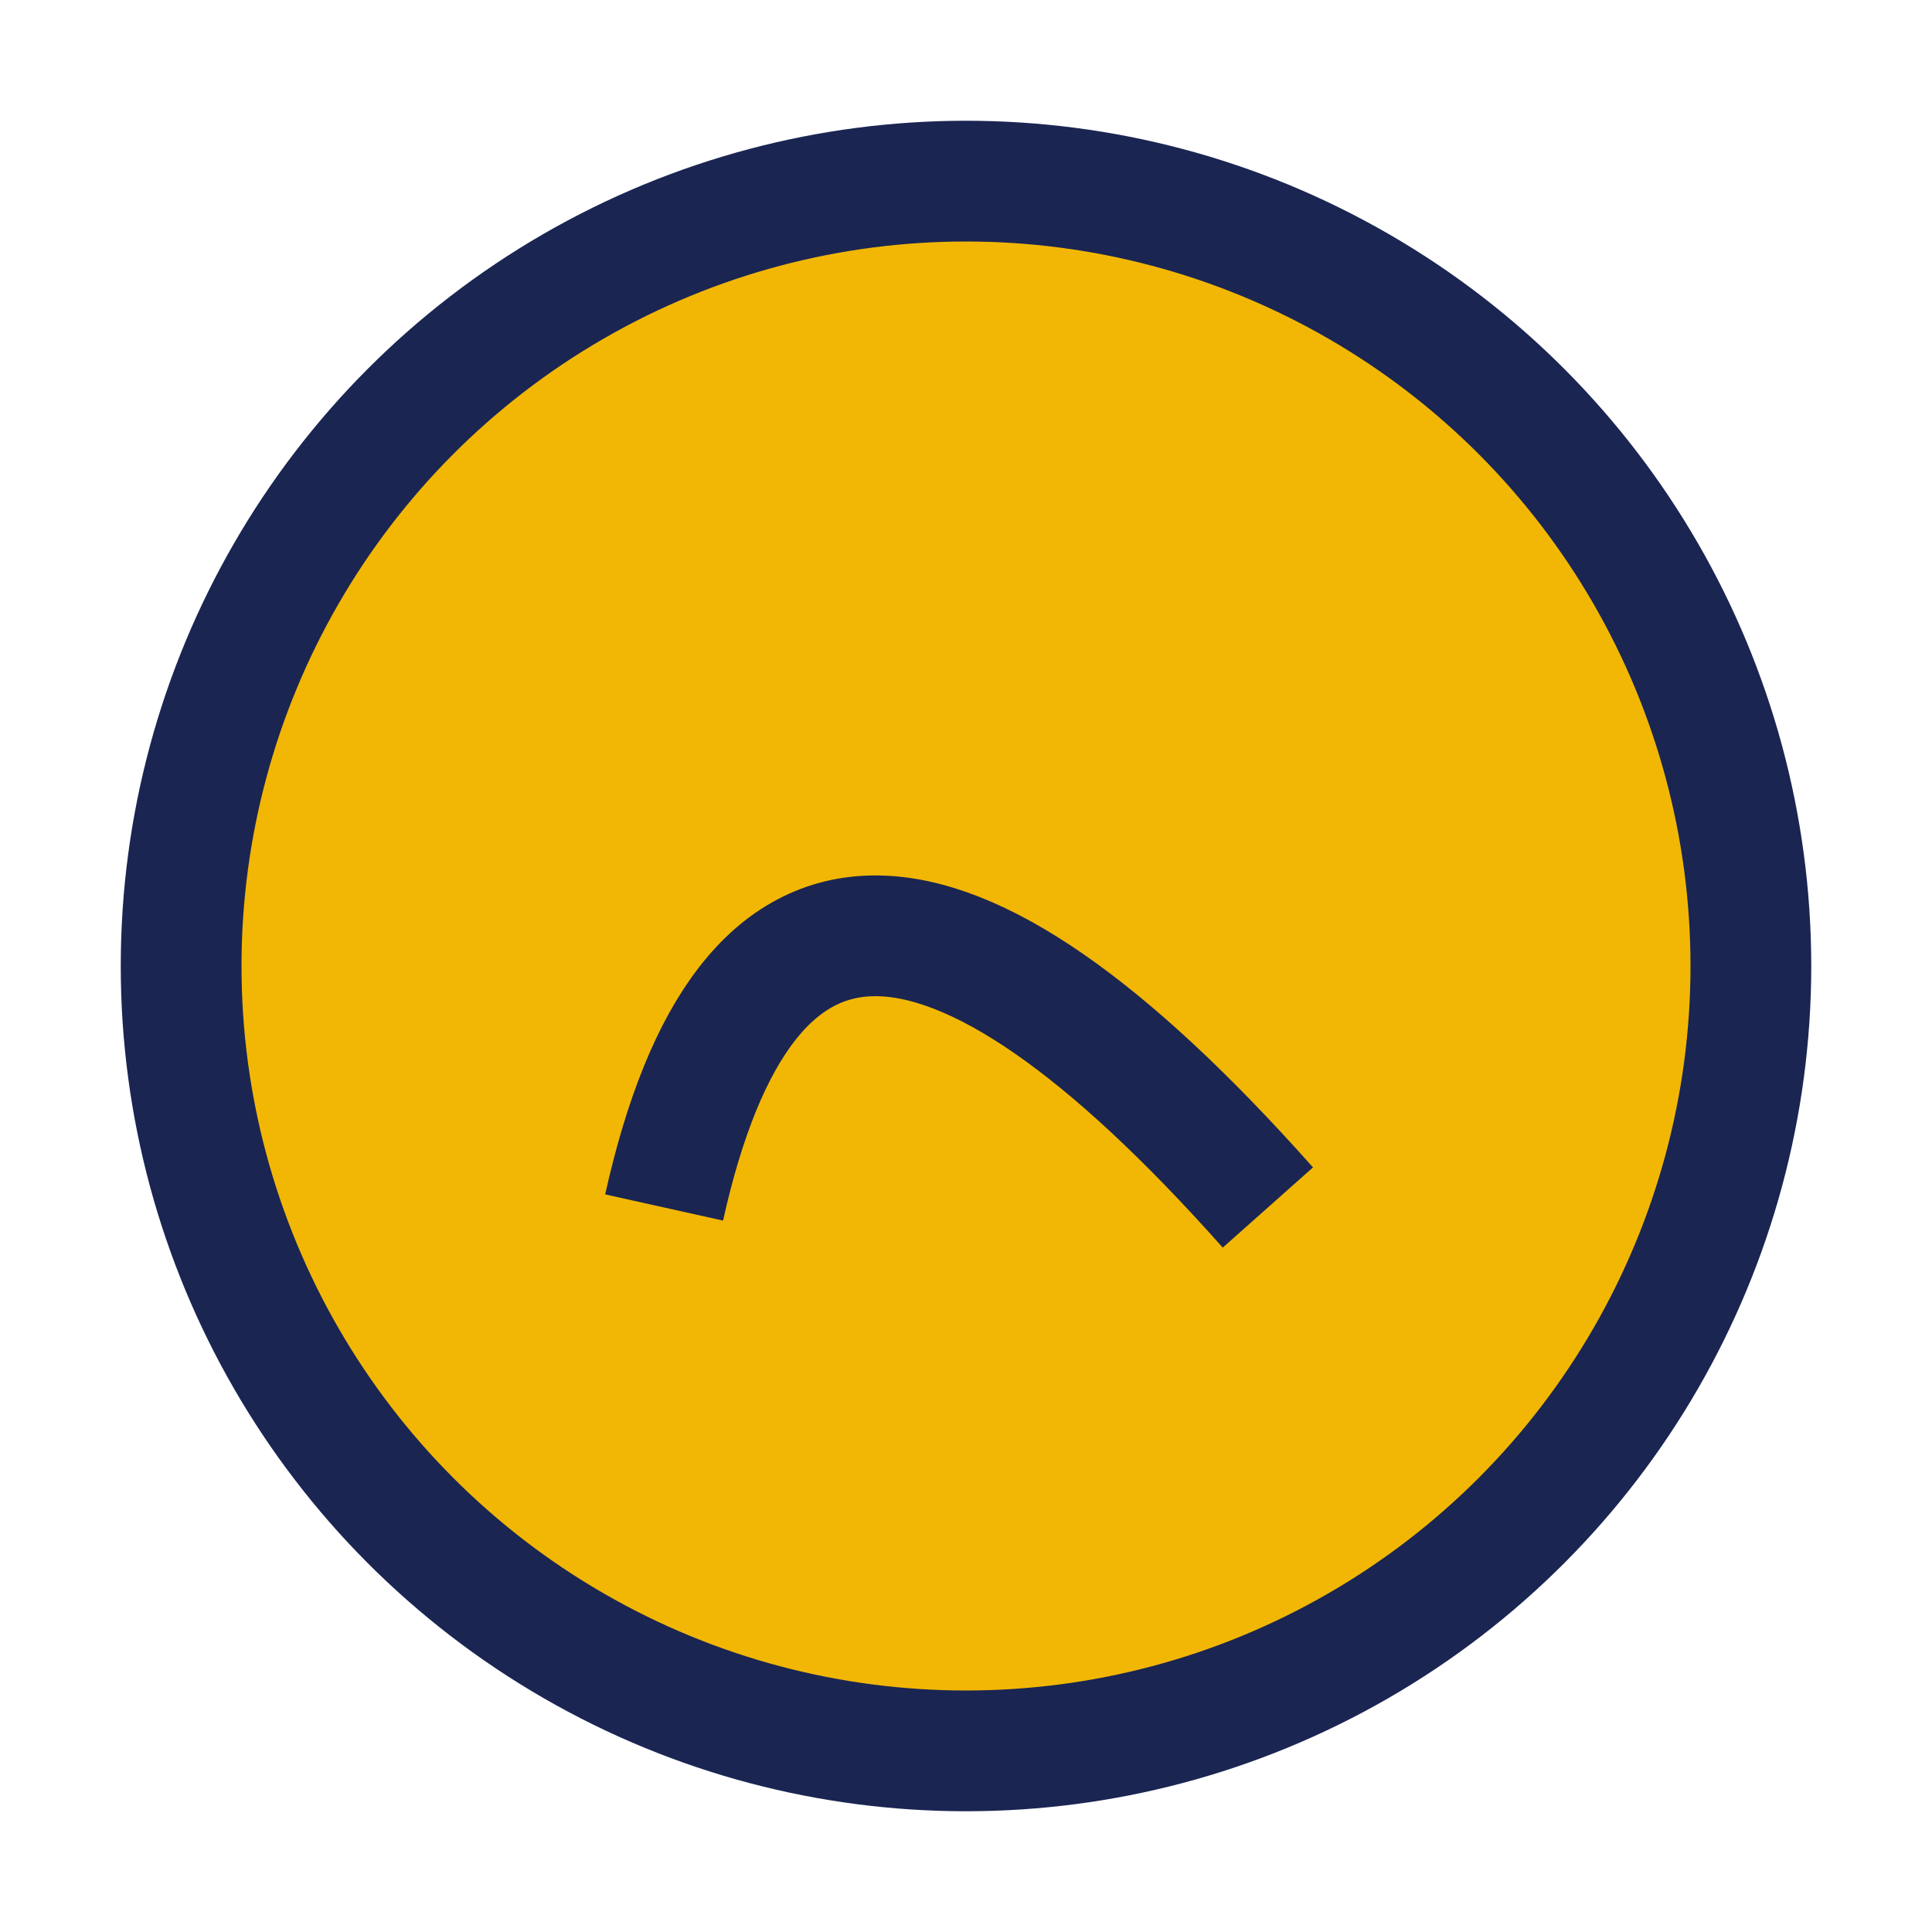 <?xml version="1.0" encoding="UTF-8"?>
<svg xmlns="http://www.w3.org/2000/svg" width="32" height="32" viewBox="0 0 32 32"><circle cx="16" cy="16" r="13" fill="#F2B705" stroke="#1A2552" stroke-width="2"/><path d="M11 20q2-9 10 0" stroke="#1A2552" stroke-width="2" fill="none"/></svg>